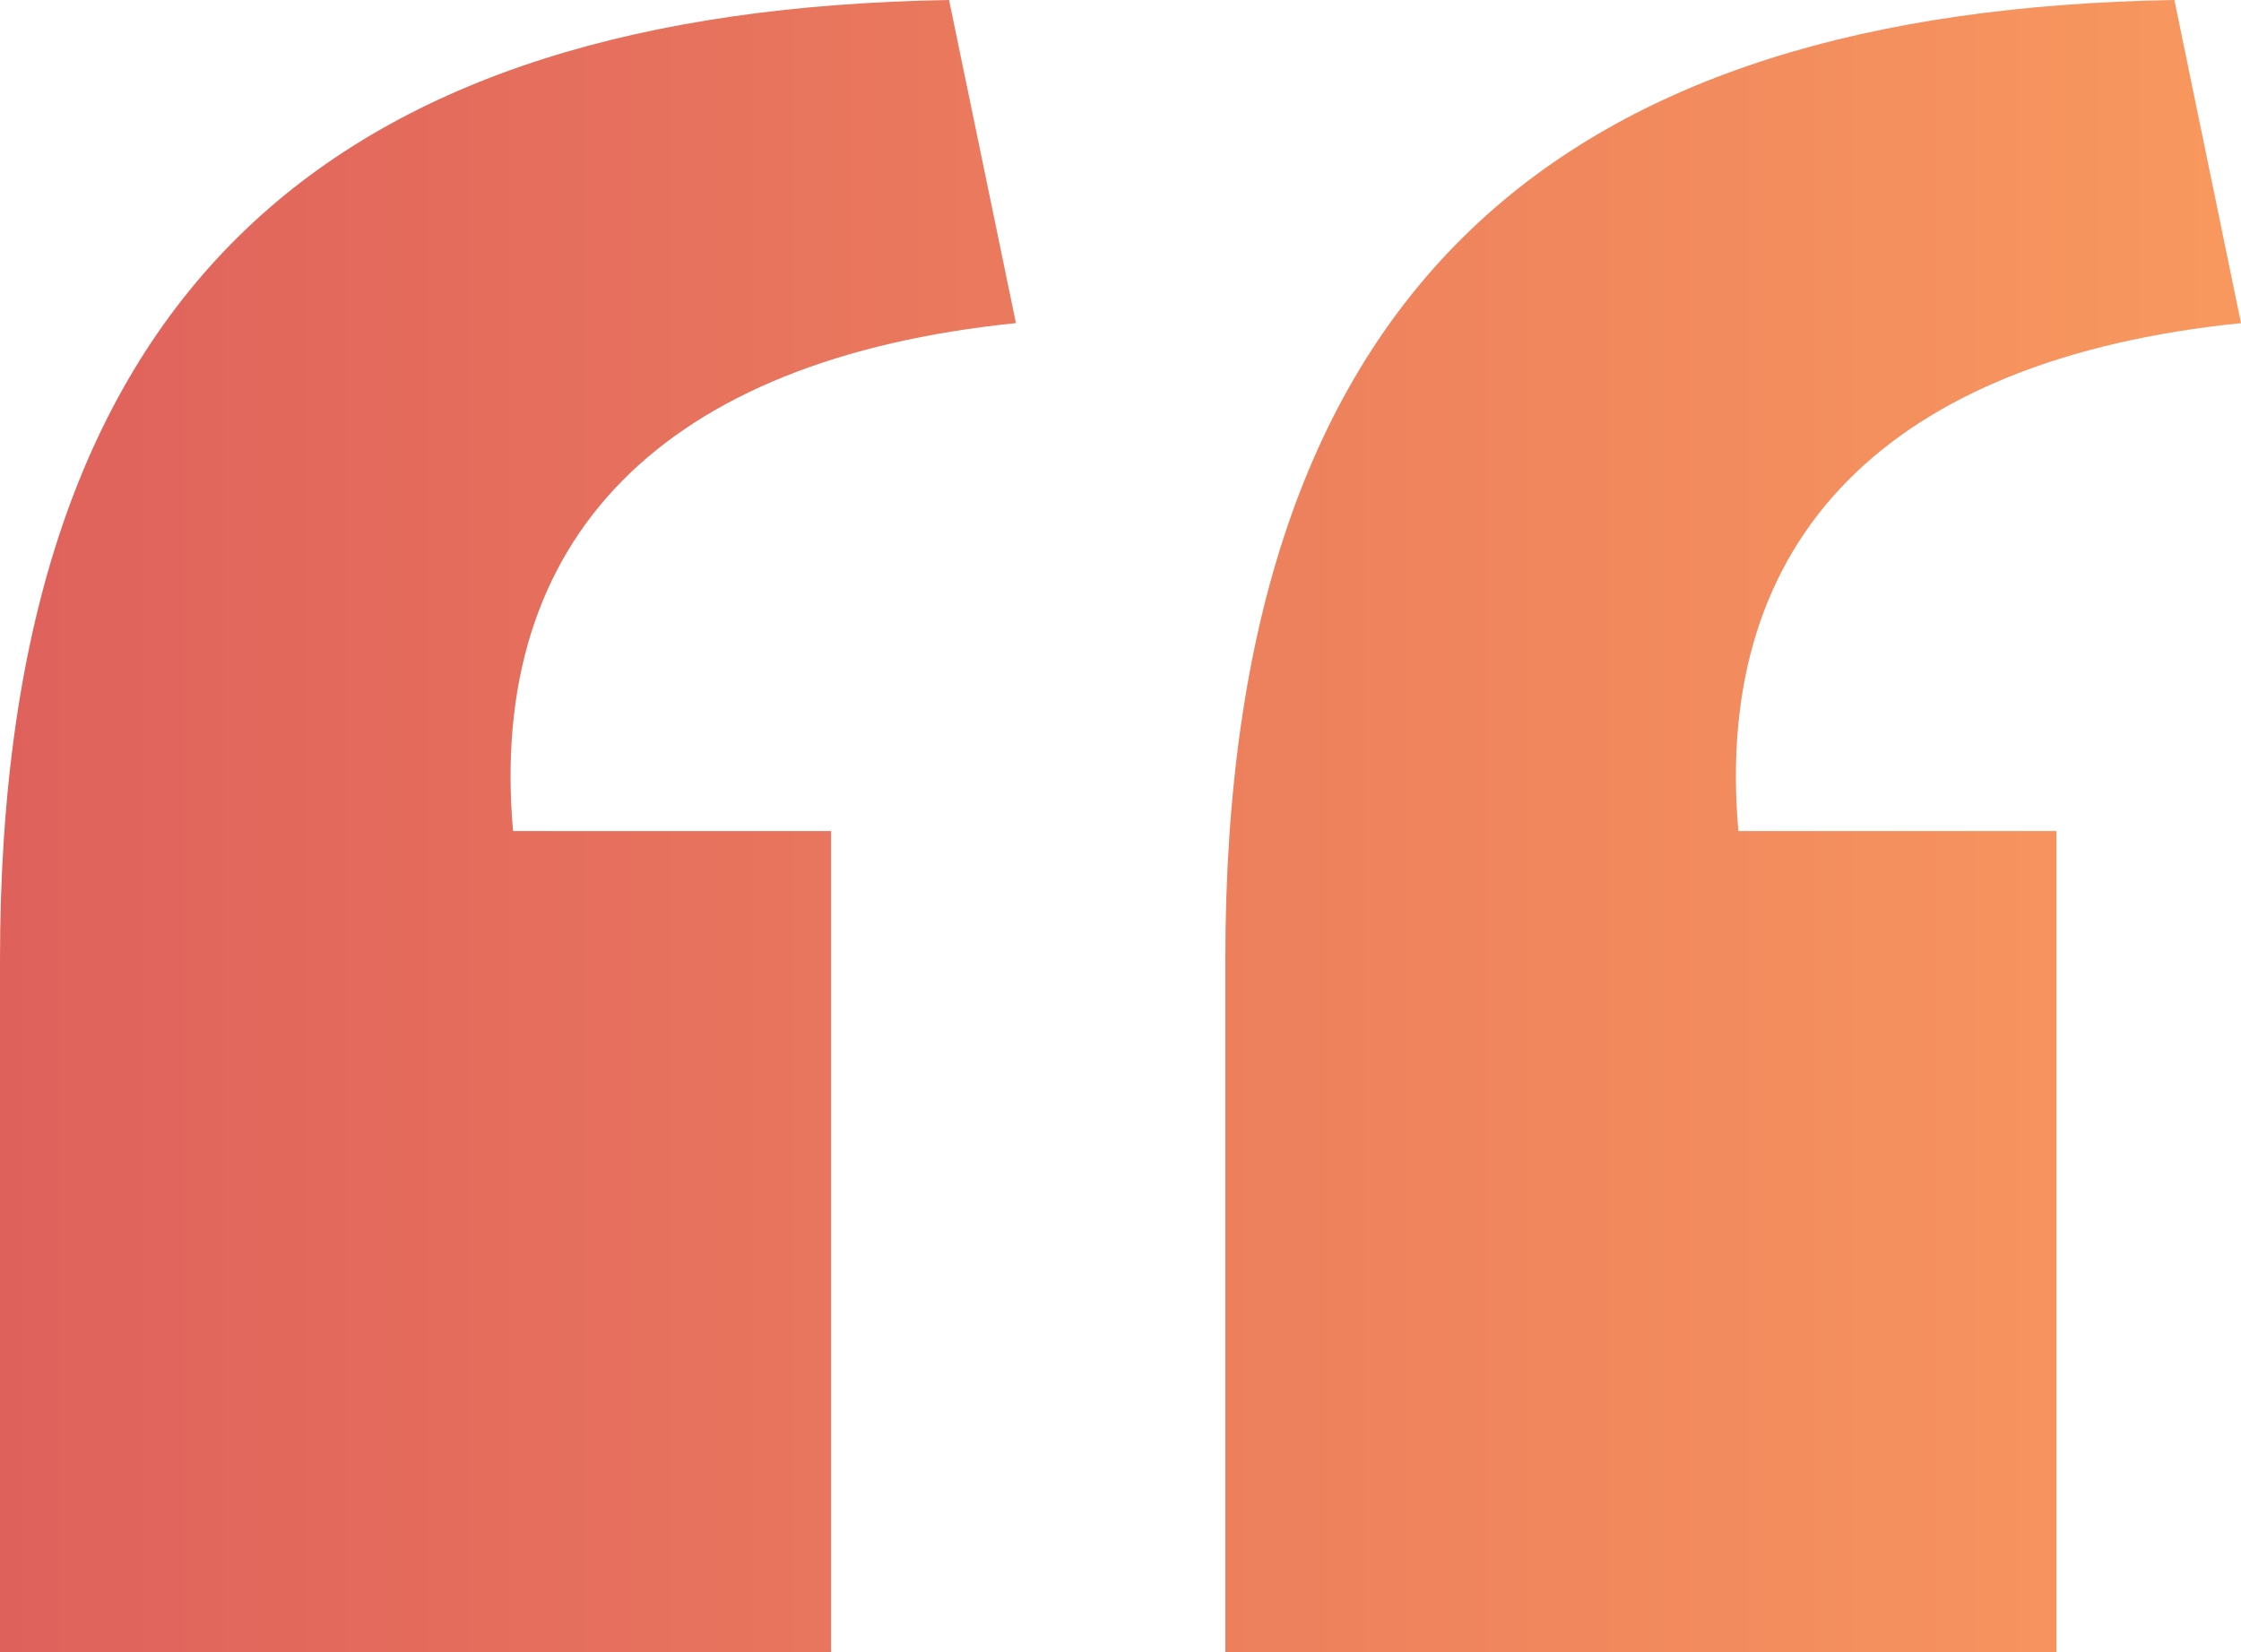 <svg xmlns="http://www.w3.org/2000/svg" xmlns:xlink="http://www.w3.org/1999/xlink" viewBox="0 0 79.41 58.54"><defs><style>.cls-1{fill:url(#linear-gradient);}</style><linearGradient id="linear-gradient" y1="29.27" x2="79.41" y2="29.27" gradientUnits="userSpaceOnUse"><stop offset="0" stop-color="#df615c"/><stop offset="1" stop-color="#f8985e"/></linearGradient></defs><g  data-name="Layer 2"><g  data-name="Layer 1"><path class="cls-1" d="M0,34C0,10,12,.36,33.63,0L36,11.45c-12.55,1.28-18.73,7.64-17.82,18H29.45V58.54H0Zm43.42,0c0-24,12-33.64,33.63-34l2.36,11.45c-12.54,1.28-18.72,7.64-17.81,18H72.87V58.54H43.42Z"/></g></g></svg>